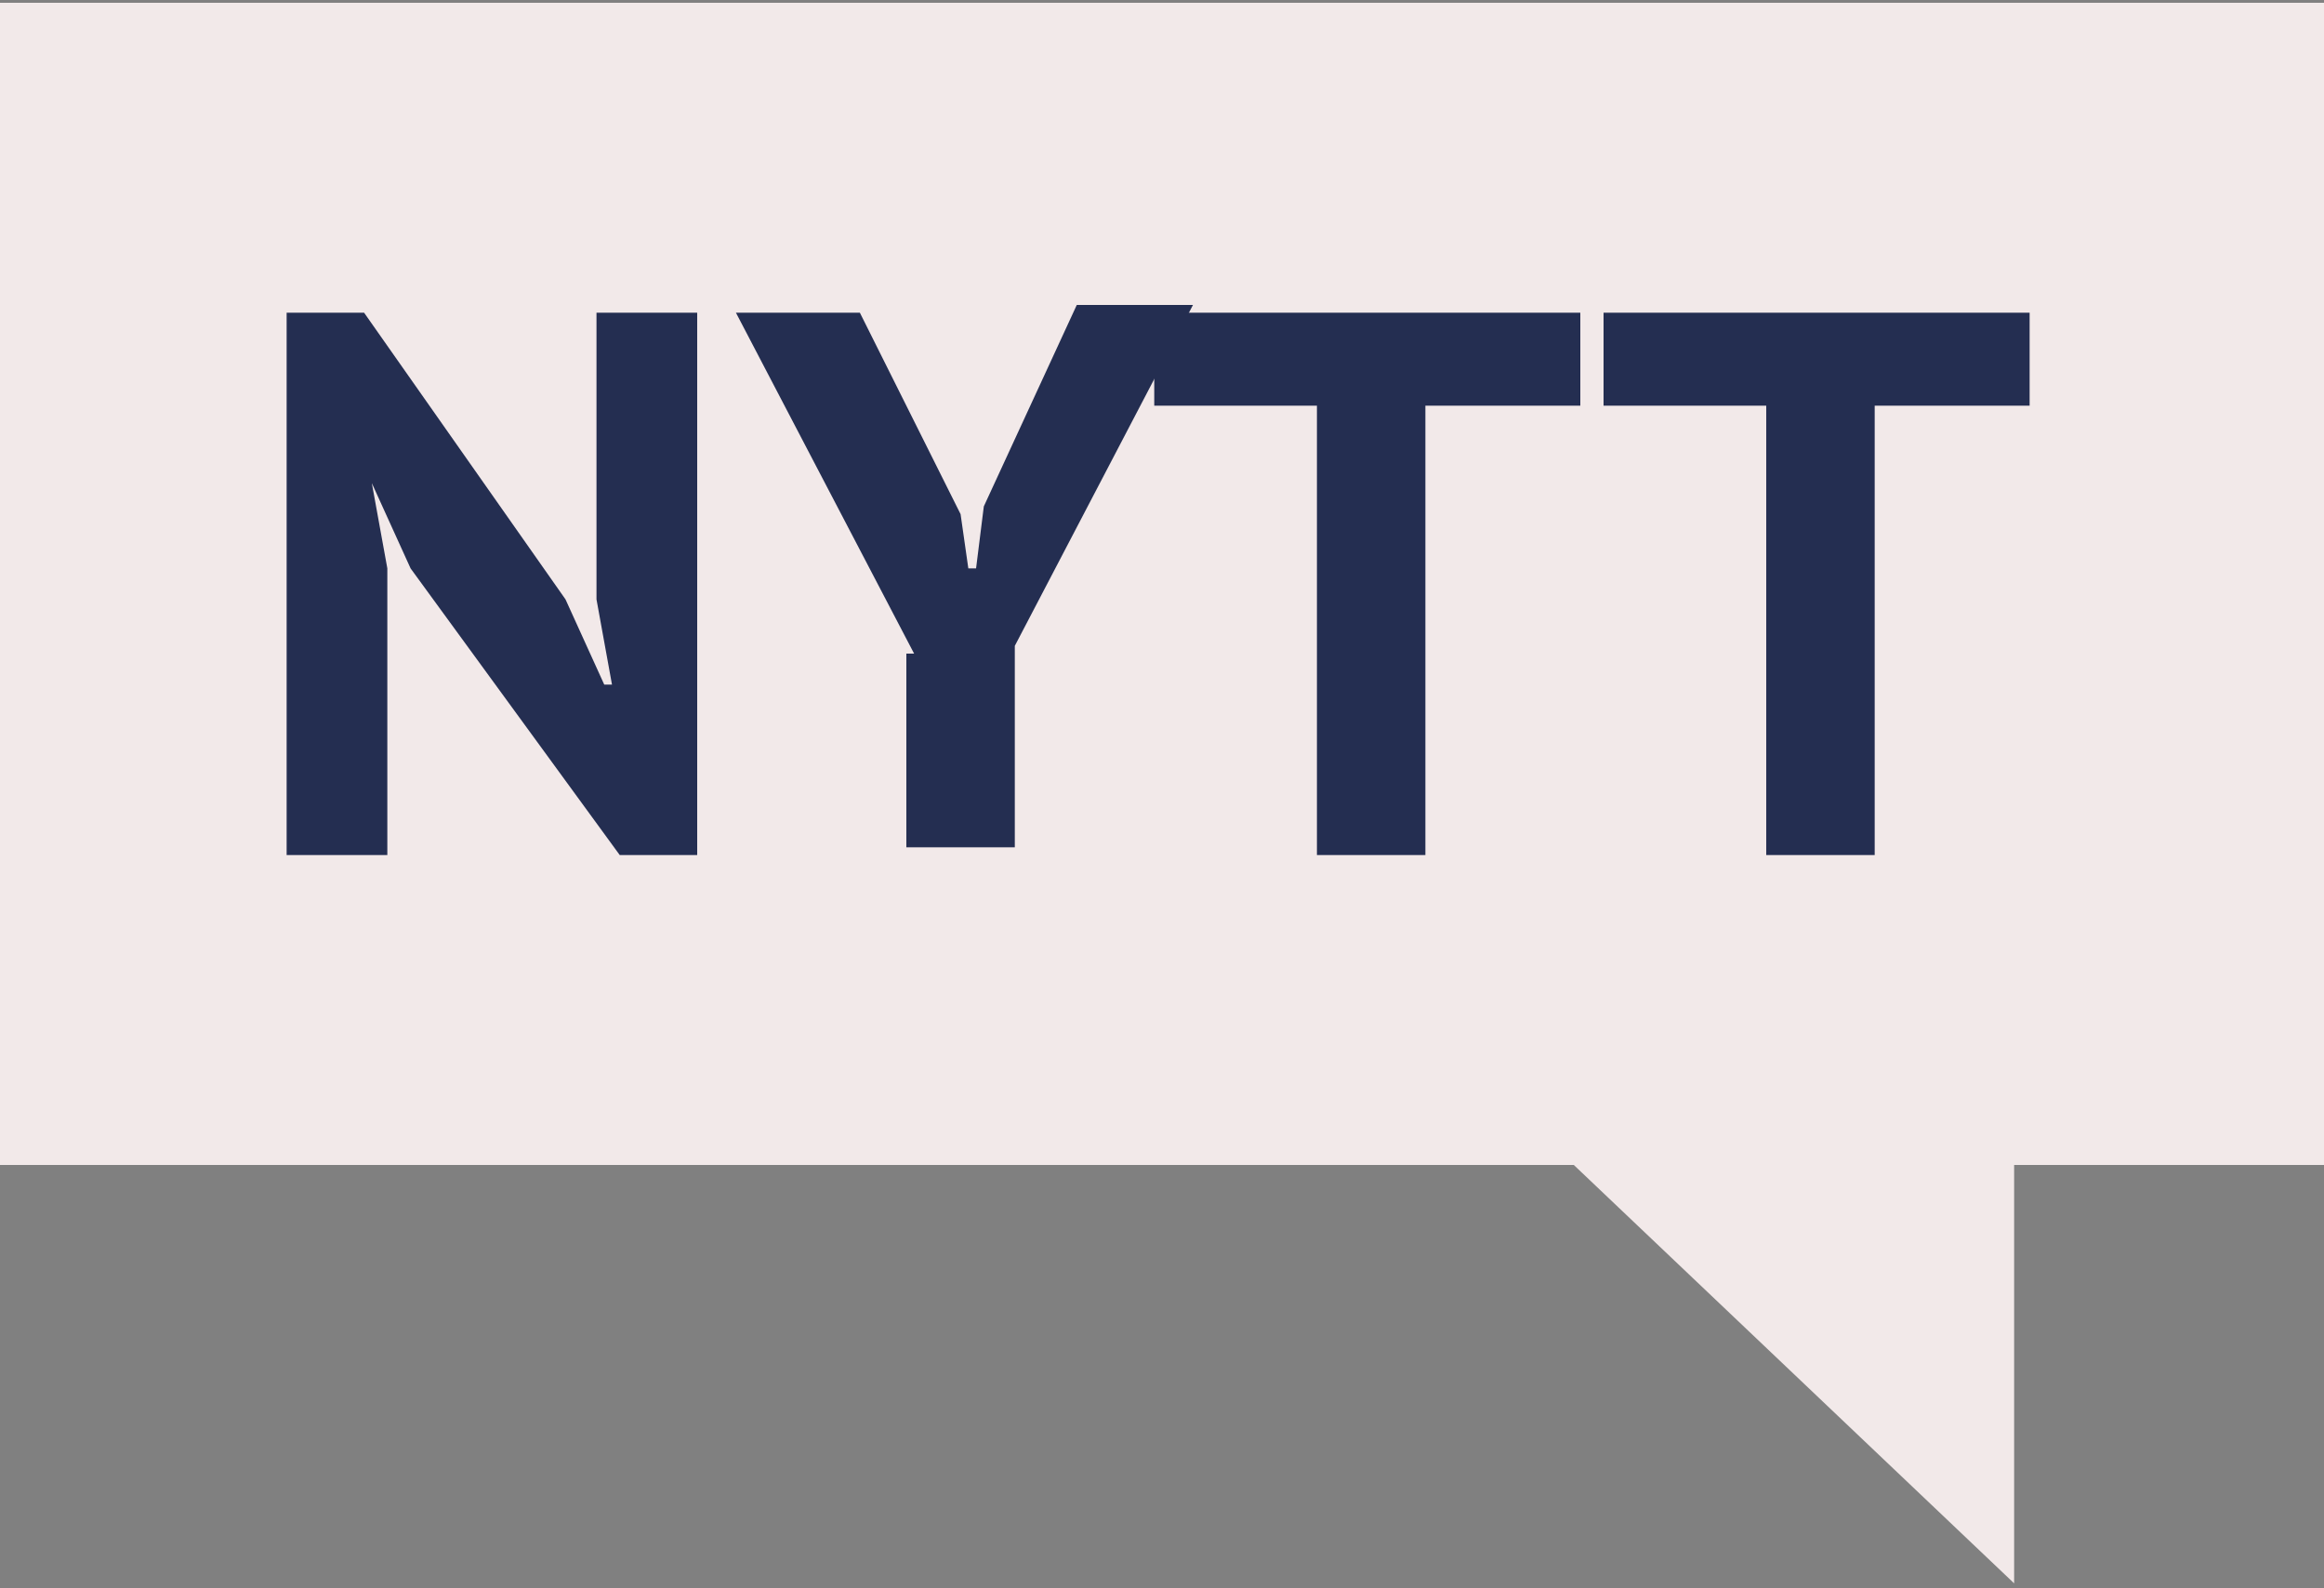 <?xml version="1.0" encoding="utf-8"?>
<!-- Generator: Adobe Illustrator 25.0.1, SVG Export Plug-In . SVG Version: 6.00 Build 0)  -->
<svg version="1.1" id="Layer_1" xmlns="http://www.w3.org/2000/svg" xmlns:xlink="http://www.w3.org/1999/xlink" x="0px" y="0px"
	 viewBox="0 0 30 20.5" style="enable-background:new 0 0 30 20.5;" xml:space="preserve">
<rect x="0" y="0" width="30" height="20.5" fill="#808080" stroke="none"/>
<style type="text/css">
	.st0{fill:#F2E9E9;}
	.st1{enable-background:new;}
	.st2{fill:#242E51;}
</style>
<g id="Group_529" transform="translate(-140 -9.664)">
	<g id="Group_509">
		<rect id="Rectangle_71" x="140" y="9.7" class="st0" width="30" height="15"/>
		<path id="Path_110" class="st0" d="M160,24.4l6,5.7v-5.7H160z"/>
	</g>
	<g class="st1">
		<path class="st2" d="M145.3,17l-0.5-1.1h0l0.2,1.1v3.7h-1.3v-7h1l2.6,3.7l0.5,1.1h0.1l-0.2-1.1v-3.7h1.3v7h-1L145.3,17z"/>
		<path class="st2" d="M151.8,18.1l-2.3-4.4h1.6l1.3,2.6l0.1,0.7h0.1l0.1-0.8l1.2-2.6h1.5l-2.3,4.4v2.6h-1.4V18.1z"/>
		<path class="st2" d="M160.4,14.9h-2v5.8H157v-5.8h-2.1v-1.2h5.5V14.9z"/>
		<path class="st2" d="M166.2,14.9h-2v5.8h-1.4v-5.8h-2.1v-1.2h5.5V14.9z"/>
	</g>
</g>
</svg>
